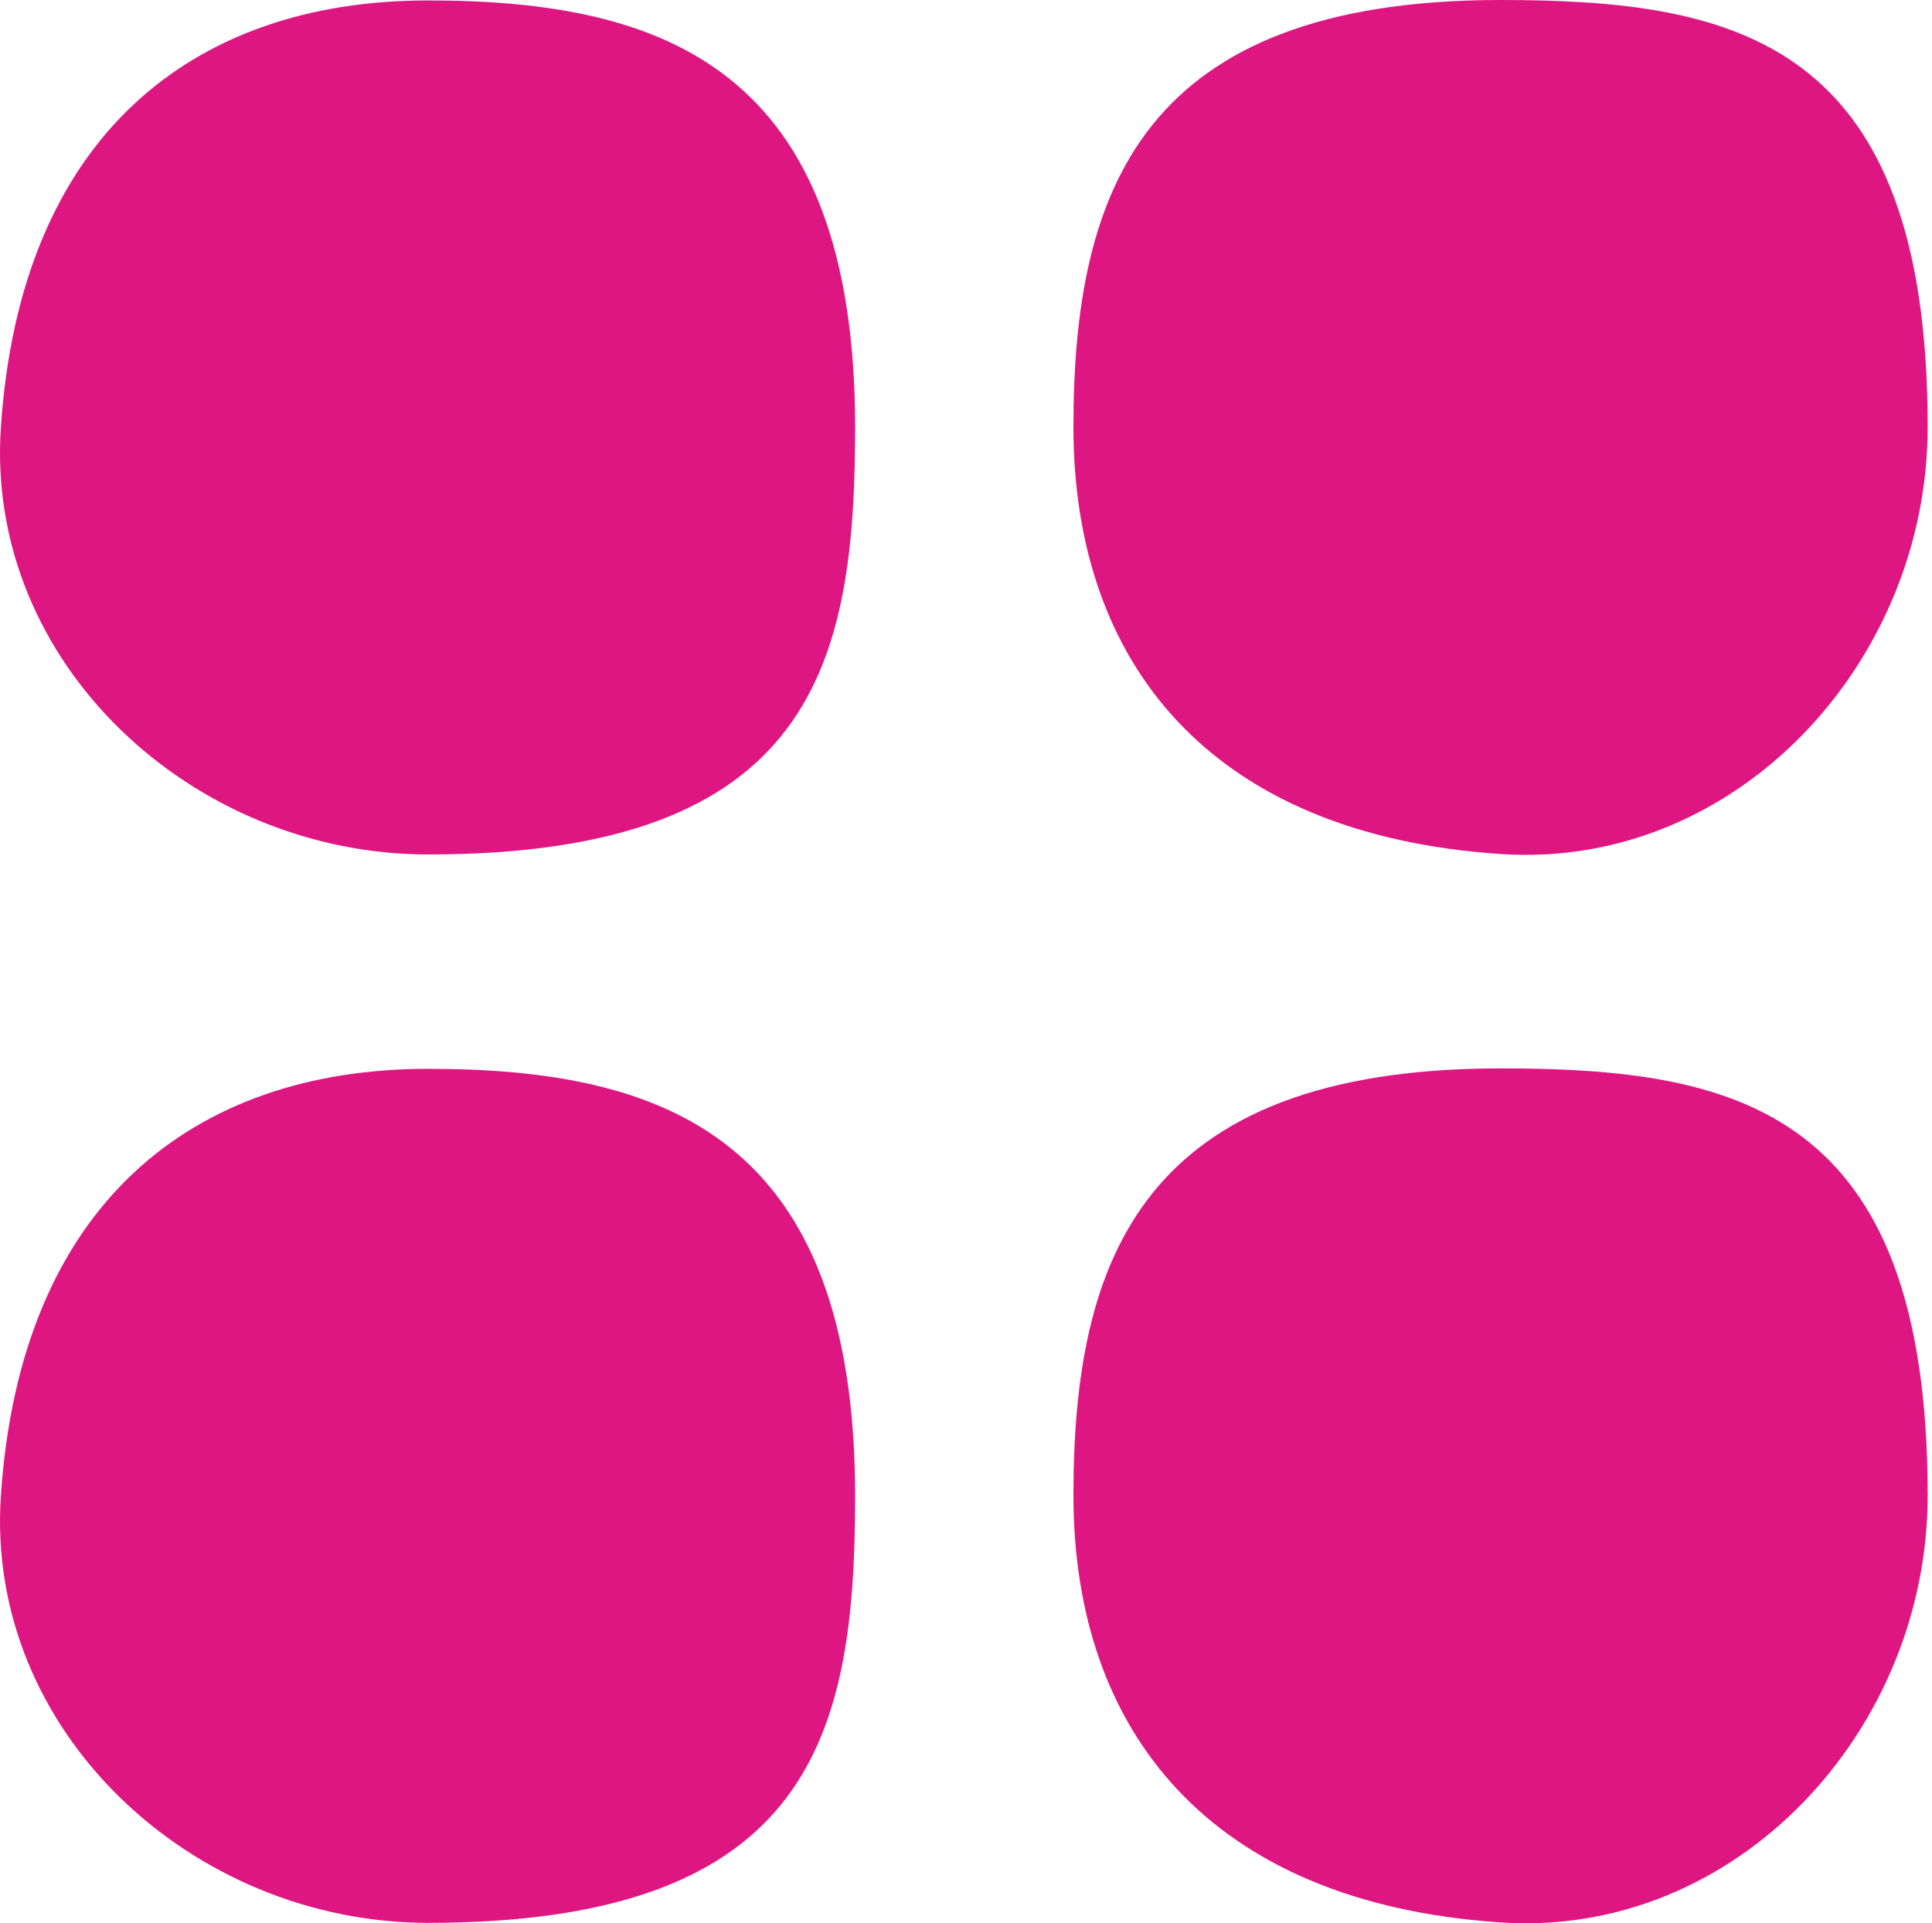 <?xml version="1.0" encoding="UTF-8"?>
<!-- Generator: Adobe Illustrator 27.9.0, SVG Export Plug-In . SVG Version: 6.00 Build 0)  -->
<svg xmlns="http://www.w3.org/2000/svg" xmlns:xlink="http://www.w3.org/1999/xlink" version="1.1" id="Lager_1" x="0px" y="0px" viewBox="0 0 446.54 444.64" xml:space="preserve">
<g>
	<path fill="#DE1682" d="M197.64,98.82c0,54.54-9.45,98.72-98.72,98.72c-54.5,0-102.39-44.31-98.72-98.72   C4.68,31.55,44.42,0.1,98.92,0.1C153.46,0.1,197.64,15.8,197.64,98.82z"></path>
	<path fill="#DE1682" d="M346.82,0c54.54,0,98.72,9.45,98.72,98.72c0,54.5-44.31,102.39-98.72,98.72   c-67.27-4.49-98.72-44.23-98.72-98.72C248.1,44.18,263.8,0,346.82,0z"></path>
	<path fill="#DE1682" d="M197.64,345.82c0,54.54-9.45,98.72-98.72,98.72c-54.5,0-102.39-44.31-98.72-98.72   c4.49-67.27,44.23-98.72,98.72-98.72C153.46,247.1,197.64,262.8,197.64,345.82z"></path>
	<path fill="#DE1682" d="M346.82,247c54.54,0,98.72,9.45,98.72,98.72c0,54.5-44.31,102.39-98.72,98.72   c-67.27-4.49-98.72-44.23-98.72-98.72C248.1,291.18,263.8,247,346.82,247z"></path>
</g>
</svg>
